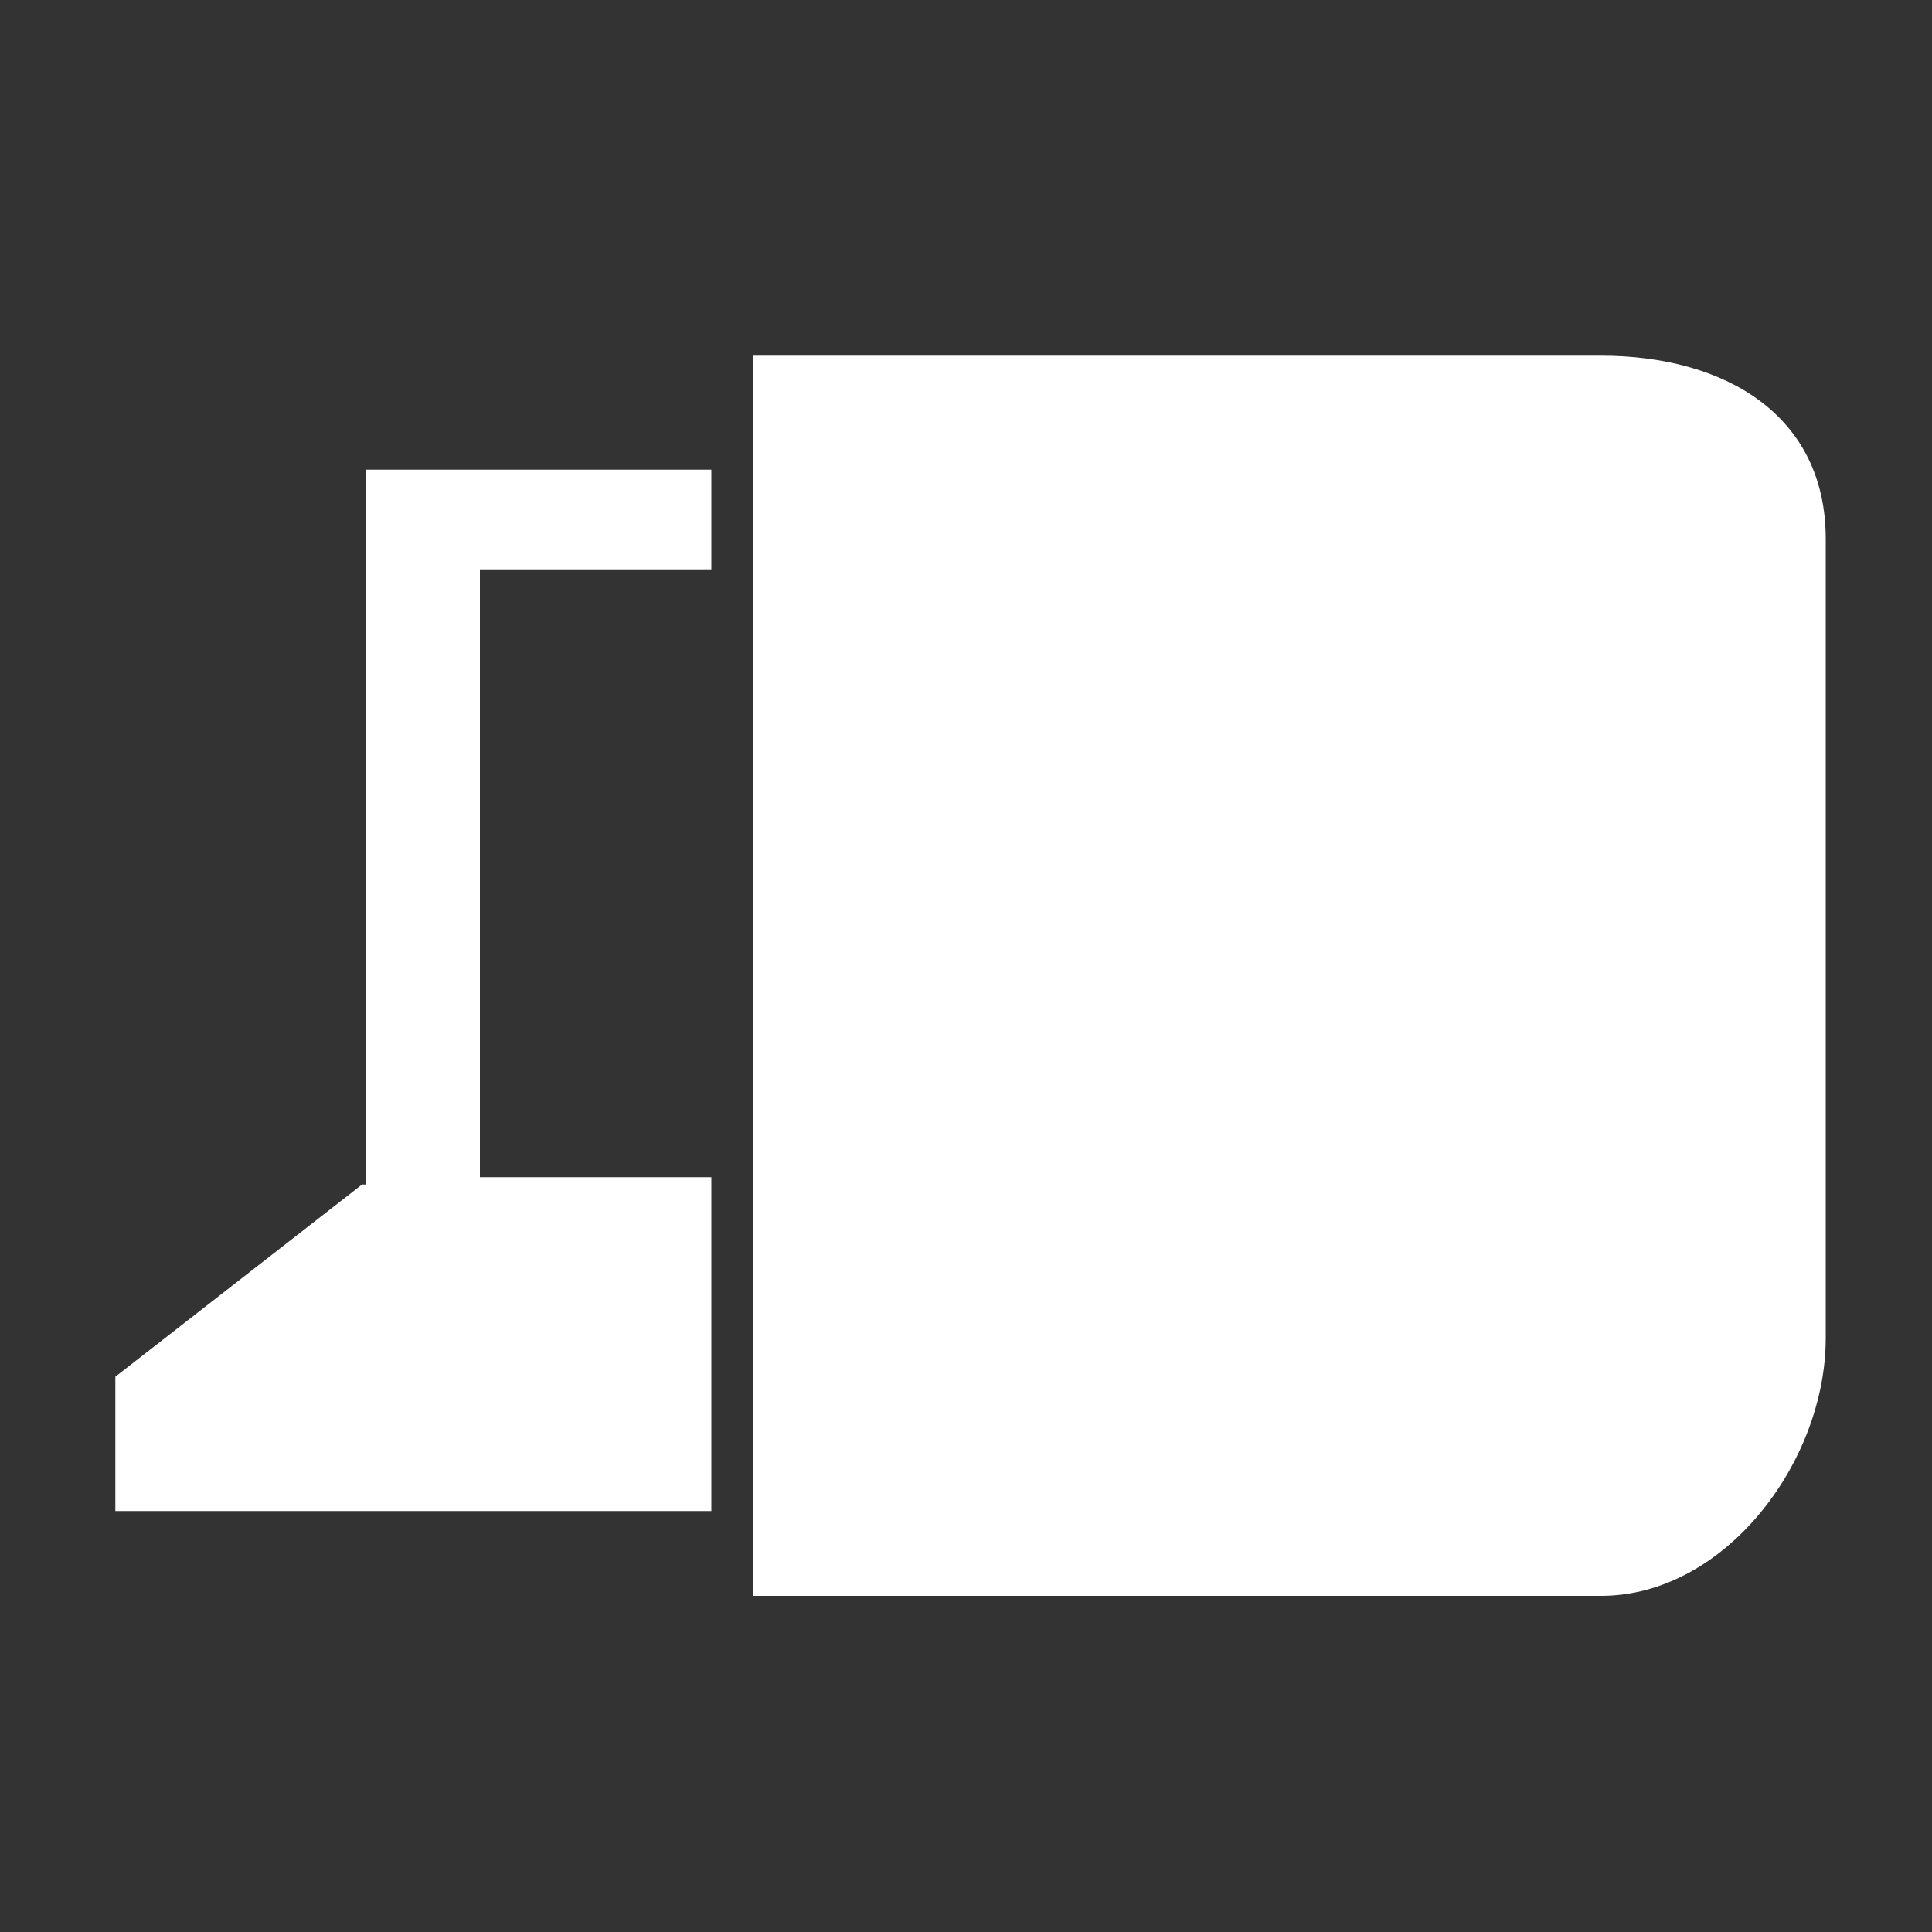 <svg fill="#fff" viewBox="0 0 100 100" xmlns="http://www.w3.org/2000/svg"><rect x="0" y="0" width="100" height="100" fill="#333333" stroke="none"/><g fill="#fff"><path d="m 82.87 18.41 h -43.89 v 64.19 h 43.89 c 6.41 0 11.63 -6.93 11.63 -13.34 v -41.37 c 0 -6.41 -5.22 -9.48 -11.63 -9.48 z"/><path d="m 18.93 61.31 h -.19 l -12.77 9.95 v 6.95 h 30.85 v -17.28 h -11.98 v -31.46 h 11.98 v -5.16 h -17.89 z"/></g></svg>
